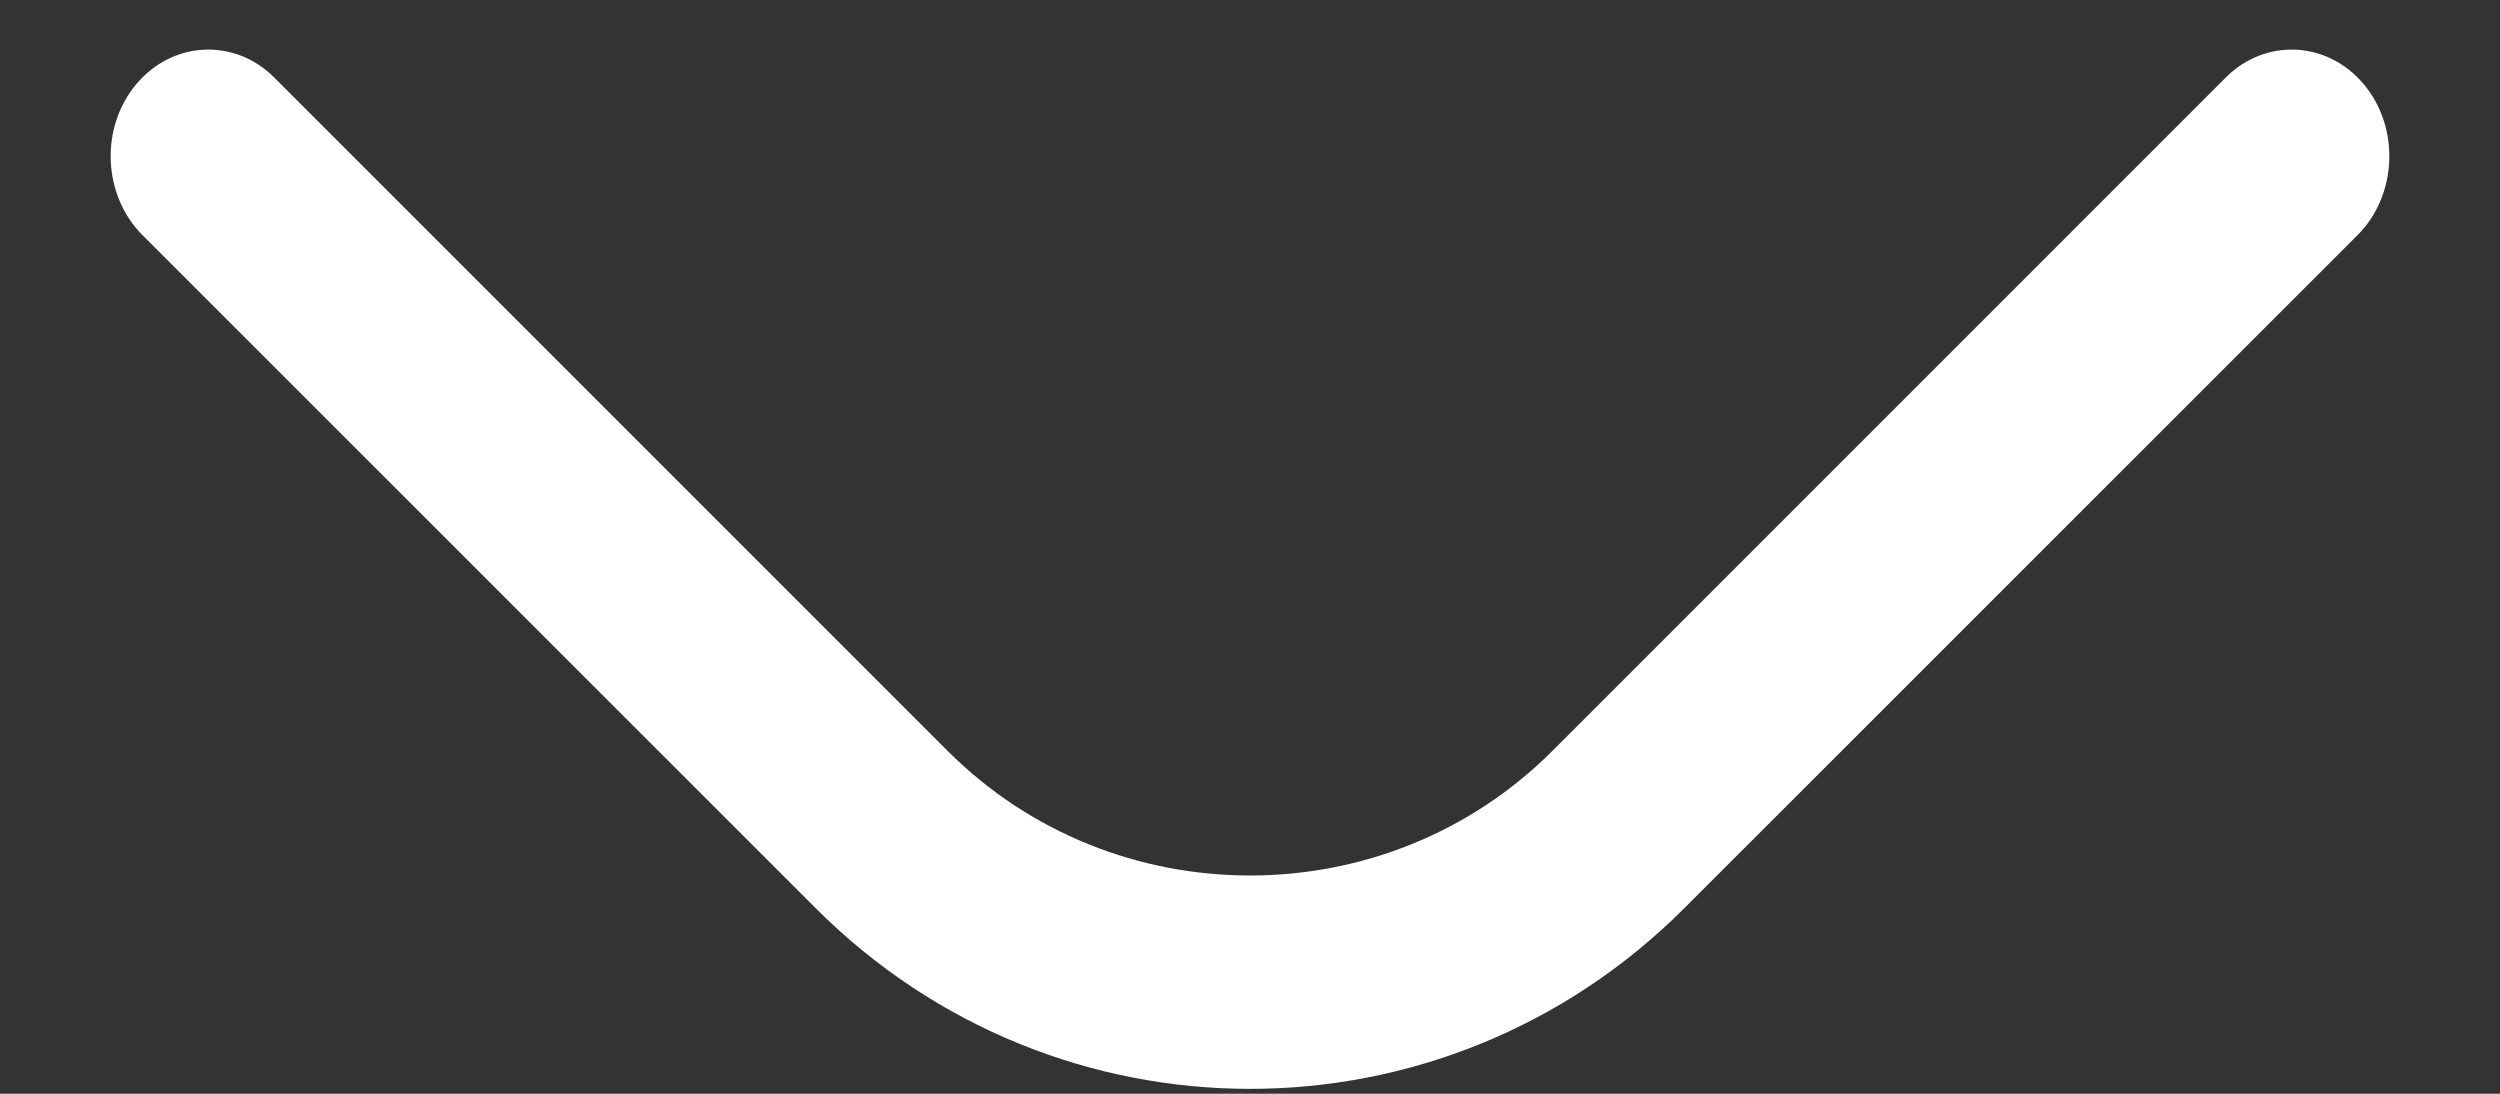 <svg width="16" height="7" viewBox="0 0 16 7" fill="none" xmlns="http://www.w3.org/2000/svg">
<rect x="0" y="0" width="16" height="7" fill="#333333" stroke="none"/>
<path d="M15.089 1.504C15.343 1.249 15.361 0.817 15.128 0.539C14.895 0.261 14.499 0.242 14.245 0.496L9.935 4.806C8.872 5.869 7.128 5.869 6.065 4.806L1.755 0.496C1.501 0.242 1.105 0.261 0.872 0.539C0.639 0.817 0.657 1.249 0.911 1.504L5.221 5.813C6.762 7.354 9.238 7.354 10.779 5.813L15.089 1.504Z" fill="white"/>
</svg>
